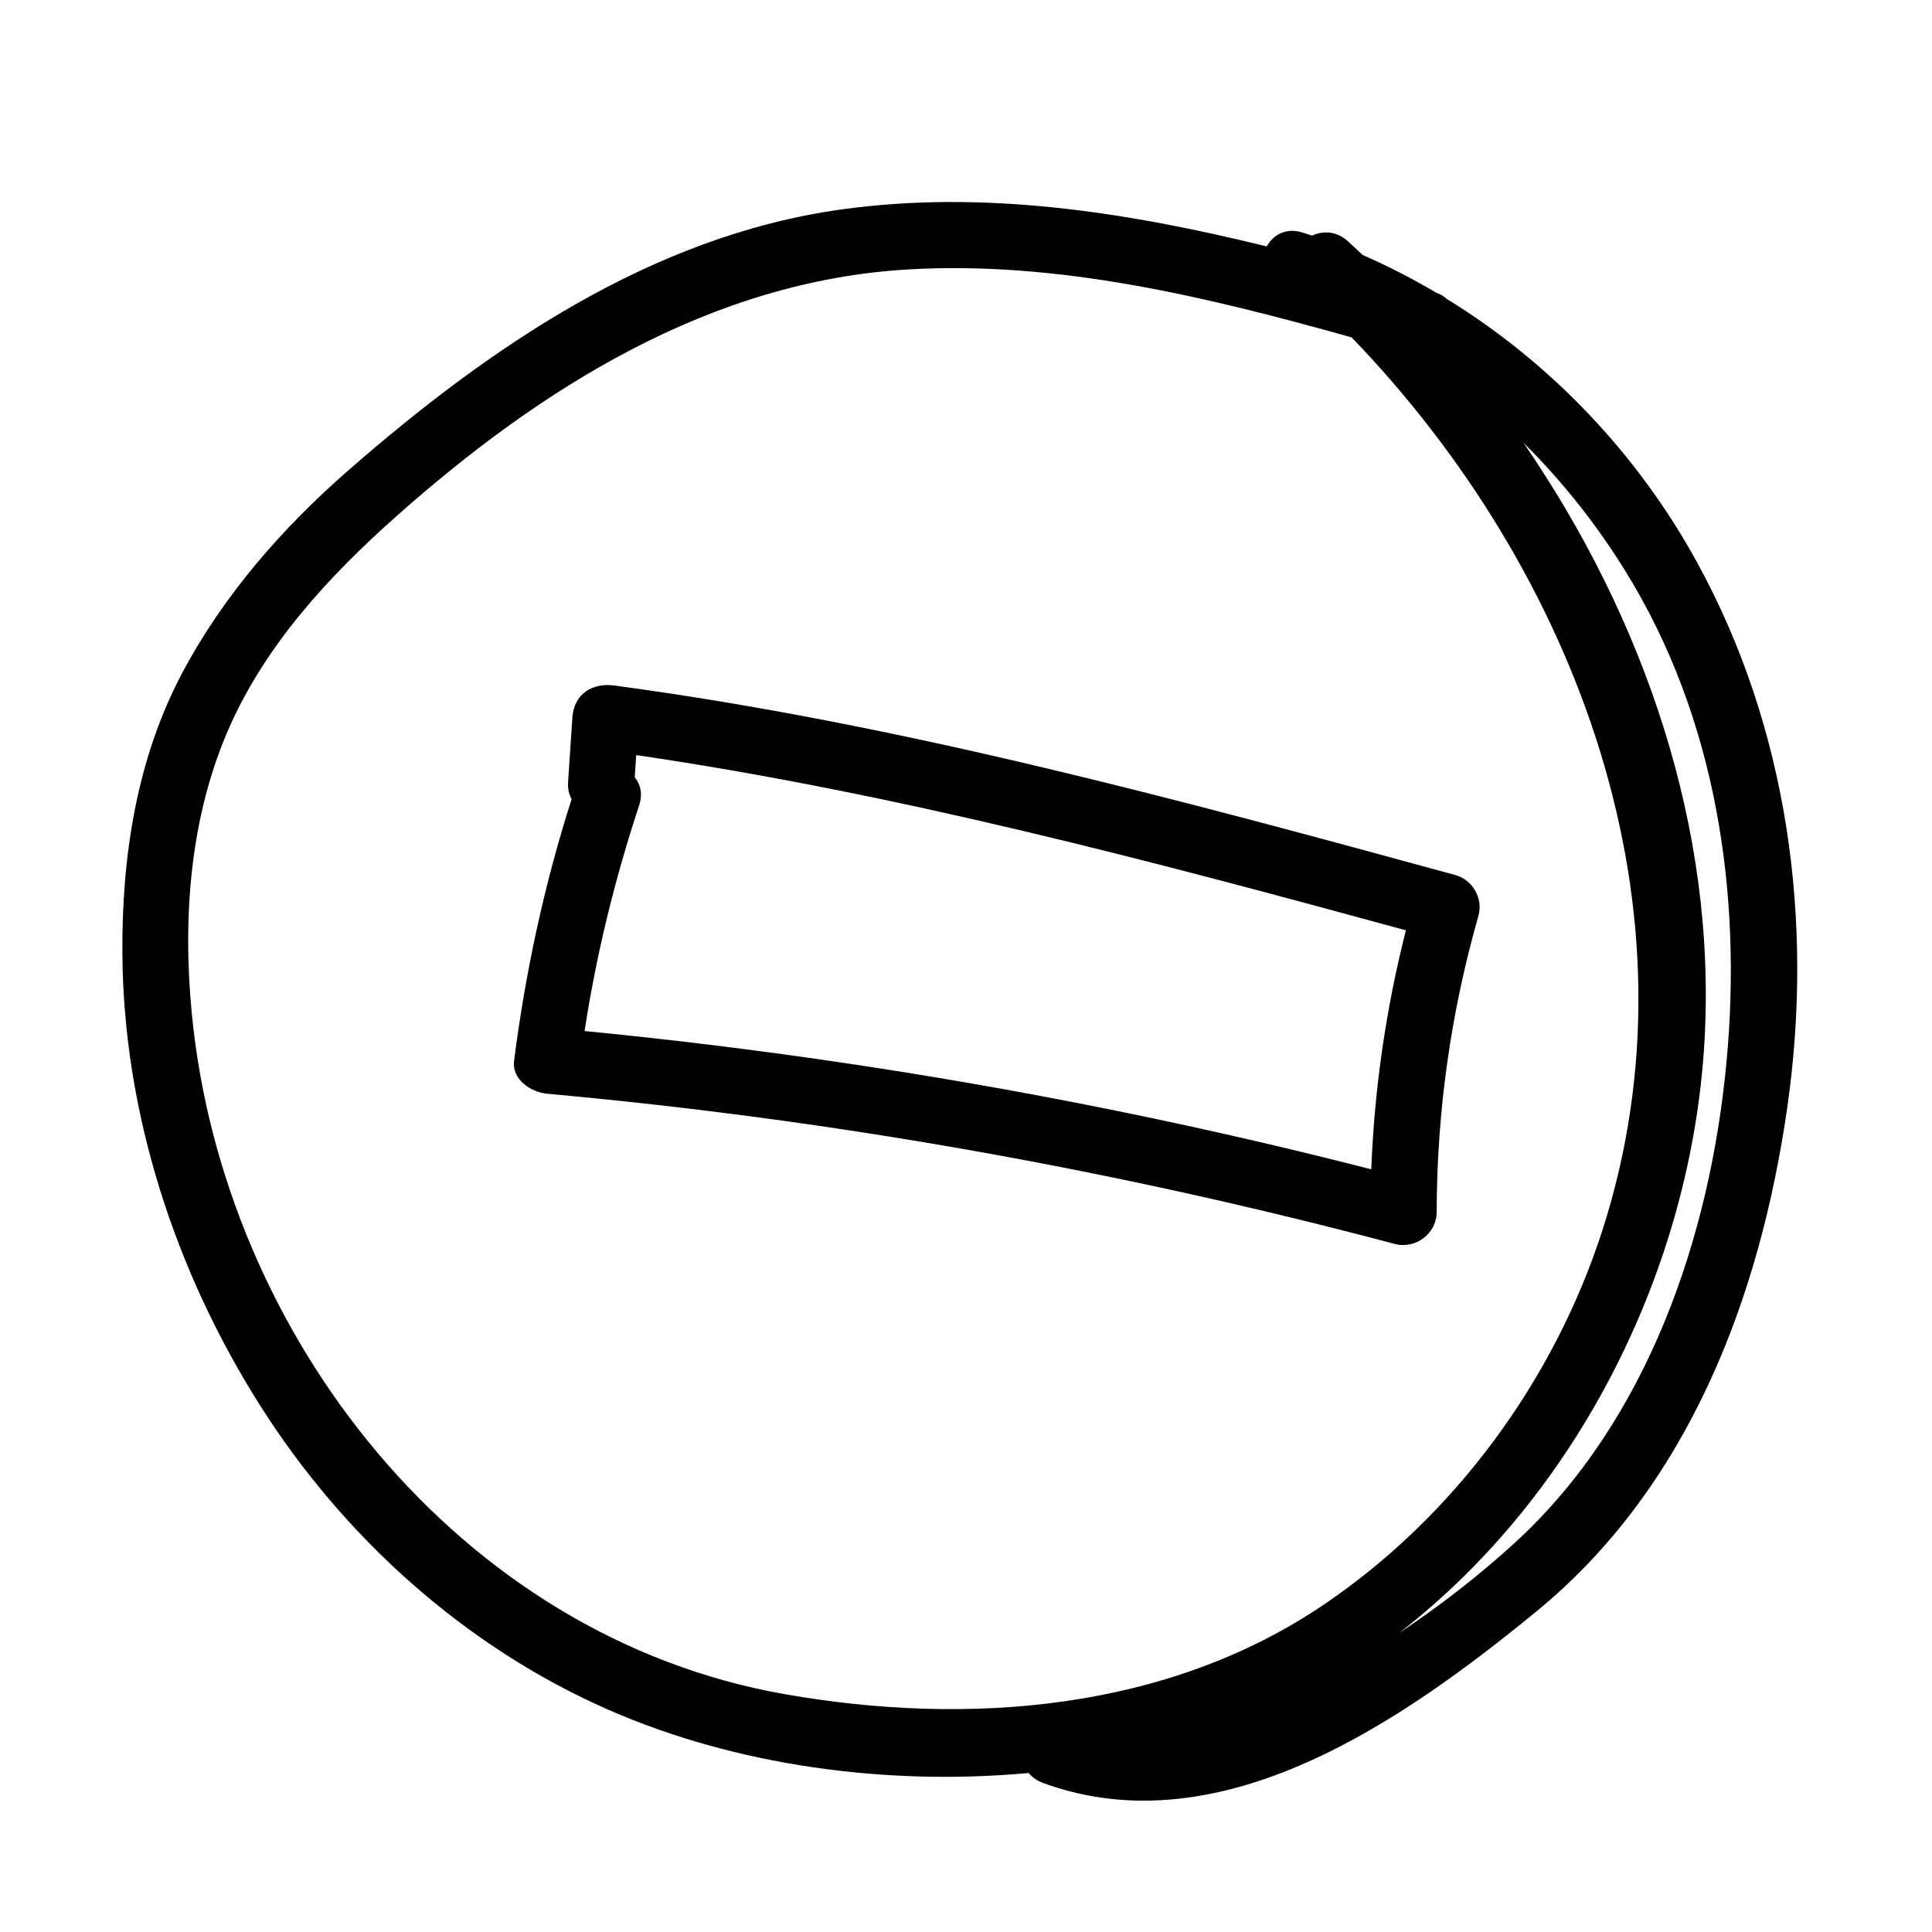 <?xml version="1.0" encoding="UTF-8"?>
<!-- Uploaded to: ICON Repo, www.svgrepo.com, Generator: ICON Repo Mixer Tools -->
<svg fill="#000000" width="800px" height="800px" version="1.1" viewBox="144 144 512 512" xmlns="http://www.w3.org/2000/svg">
 <g>
  <path d="m593.79 293.11c-15.695-28.652-38.746-52.922-66.418-69.922-0.758-0.684-1.695-1.246-2.812-1.656-6.269-3.699-12.758-7.039-19.453-9.965-1.277-1.207-2.551-2.41-3.844-3.594-3.047-2.777-6.641-2.883-9.57-1.535-0.828-0.27-1.652-0.547-2.481-0.809-4.414-1.395-7.793 0.594-9.52 3.672-37.055-9.105-75.059-15.082-112.93-9.766-50.043 7.023-93.016 36.453-130.35 69.027-17.562 15.324-33.227 33.199-44.172 53.871-12.098 22.848-15.996 48.797-15.809 74.383 0.305 42.195 13.961 84.039 36.43 119.54 22.164 35.016 54.324 64.055 92.367 80.746 33.684 14.777 73.562 20.25 111.36 16.762 0.949 1.125 2.234 2.059 3.894 2.664 47.293 17.258 95.73-16.867 130.62-45.43 40.34-33.02 59.316-83.227 66.551-133.67 7.066-49.305 0.199-100.38-23.871-144.32zm-241.78 299.87c-86.461-15.176-148.91-95.137-157.18-180.35-2.484-25.621-0.484-52.566 10.121-76.277 9.75-21.801 26.238-39.66 43.887-55.359 38.406-34.164 83.582-62.609 136.02-65.605 39.73-2.269 79.152 7.32 117.34 18.023 59.75 61.938 93.688 151.86 66.5 236.49-12.801 39.848-39.176 75.84-73.855 99.328-41.648 28.207-94.305 32.266-142.83 23.75zm249.51-167.32c-4.375 46.312-20.973 94.895-55.793 126.93-9.547 8.781-20.027 16.895-30.992 24.207 47.684-36.879 77.578-97.031 80.973-156.9 3.203-56.477-16.016-112.05-47.969-158.55 10.227 10.113 19.262 21.52 26.914 33.848 24.129 38.875 31.117 85.457 26.867 130.46z"/>
  <path d="m529.66 375.89c-73.484-20.07-147.21-40.047-222.85-50.219-5.863-0.789-10.703 2.227-11.121 8.473-0.379 5.676-0.762 11.348-1.141 17.023-0.125 1.836 0.242 3.367 0.934 4.606-7.242 22.629-12.211 45.719-15.242 69.297-0.652 5.055 4.512 8.398 8.785 8.785 75.863 6.879 150.96 20.258 224.59 39.801 5.523 1.465 11.113-2.723 11.121-8.473 0.043-26.676 3.742-52.836 11.066-78.488 1.309-4.594-1.555-9.551-6.141-10.805zm-216.29-18.418c1.012-3.066 0.359-5.633-1.164-7.488 0.133-1.957 0.262-3.918 0.395-5.875 69.105 10.125 136.68 28.074 203.98 46.434-5.277 20.75-8.355 41.957-9.18 63.344-68.445-17.566-138.15-29.77-208.48-36.652 3.098-20.293 8.016-40.258 14.441-59.762z"/>
 </g>
</svg>
